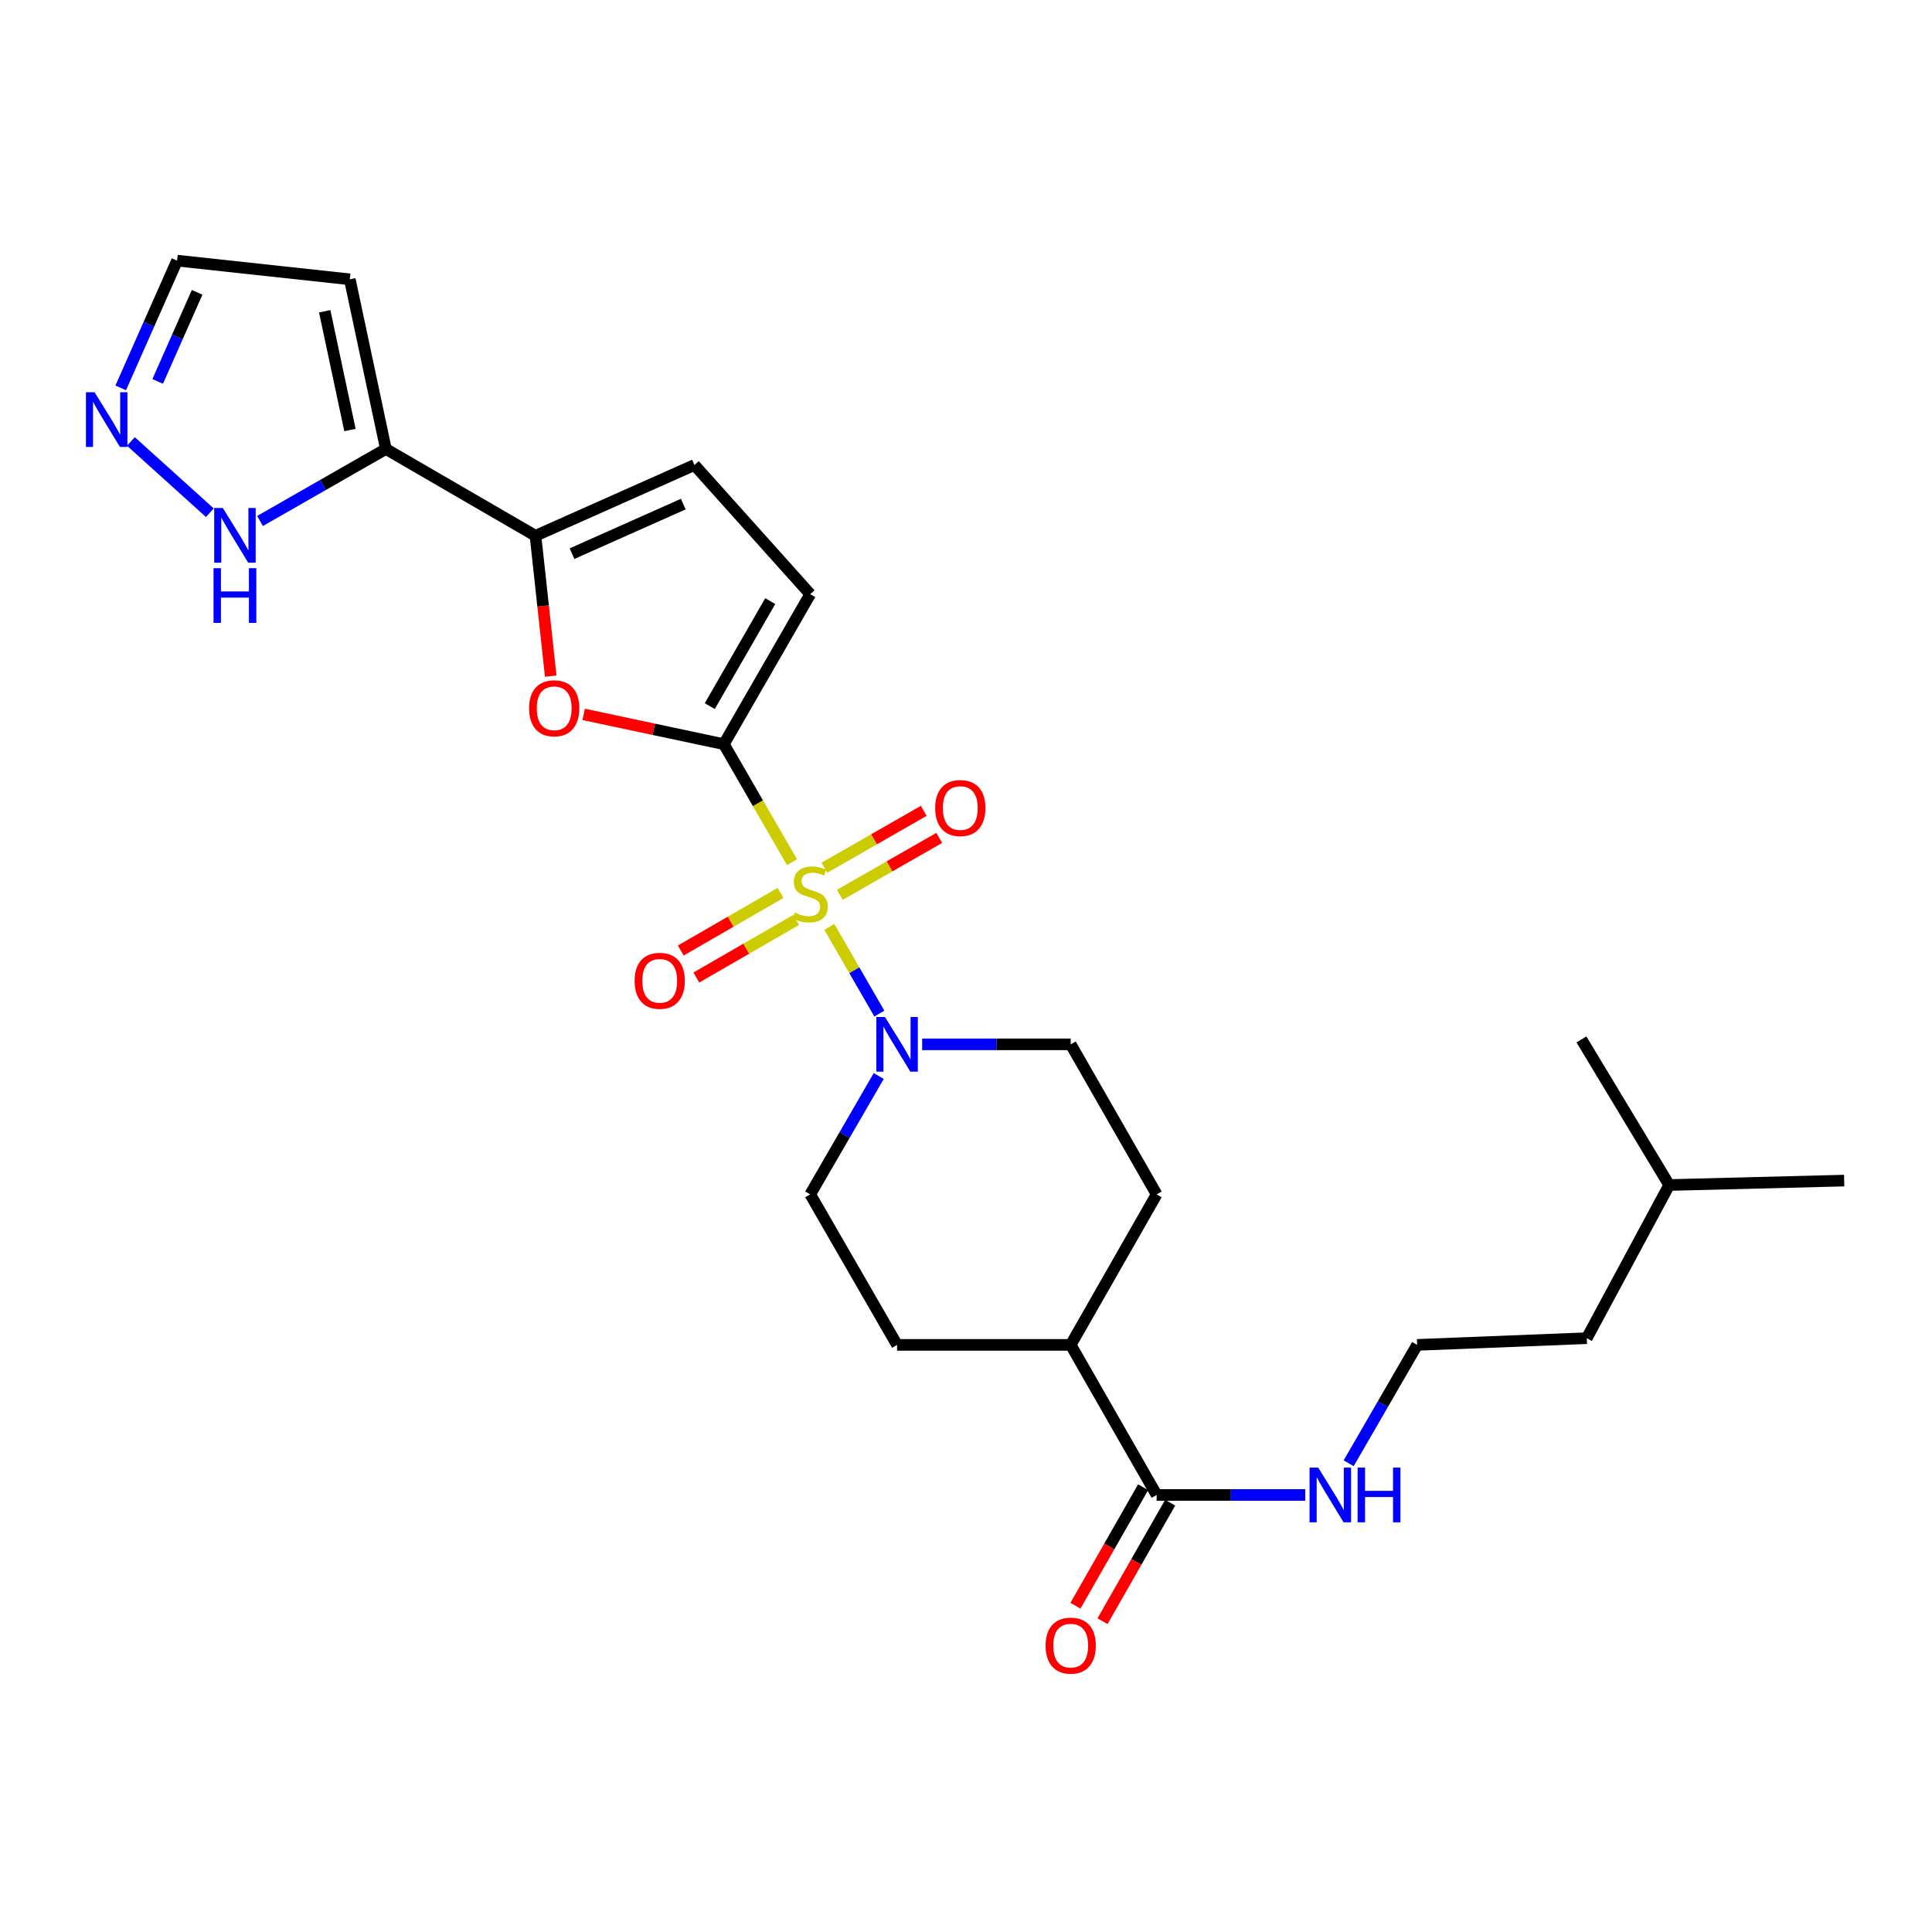 <?xml version='1.0' encoding='iso-8859-1'?>
<svg version='1.1' baseProfile='full'
              xmlns='http://www.w3.org/2000/svg'
                      xmlns:rdkit='http://www.rdkit.org/xml'
                      xmlns:xlink='http://www.w3.org/1999/xlink'
                  xml:space='preserve'
width='1000px' height='1000px' viewBox='0 0 1000 1000'>
<!-- END OF HEADER -->
<rect style='opacity:1.0;fill:#FFFFFF;stroke:none' width='1000' height='1000' x='0' y='0'> </rect>
<path class='bond-0' d='M 409.931,446.278 L 392.297,415.732' style='fill:none;fill-rule:evenodd;stroke:#CCCC00;stroke-width:6px;stroke-linecap:butt;stroke-linejoin:miter;stroke-opacity:1' />
<path class='bond-0' d='M 392.297,415.732 L 374.664,385.186' style='fill:none;fill-rule:evenodd;stroke:#000000;stroke-width:6px;stroke-linecap:butt;stroke-linejoin:miter;stroke-opacity:1' />
<path class='bond-2' d='M 429.255,479.763 L 442.199,502.198' style='fill:none;fill-rule:evenodd;stroke:#CCCC00;stroke-width:6px;stroke-linecap:butt;stroke-linejoin:miter;stroke-opacity:1' />
<path class='bond-2' d='M 442.199,502.198 L 455.142,524.633' style='fill:none;fill-rule:evenodd;stroke:#0000FF;stroke-width:6px;stroke-linecap:butt;stroke-linejoin:miter;stroke-opacity:1' />
<path class='bond-10' d='M 434.701,463.156 L 460.422,448.428' style='fill:none;fill-rule:evenodd;stroke:#CCCC00;stroke-width:6px;stroke-linecap:butt;stroke-linejoin:miter;stroke-opacity:1' />
<path class='bond-10' d='M 460.422,448.428 L 486.143,433.7' style='fill:none;fill-rule:evenodd;stroke:#FF0000;stroke-width:6px;stroke-linecap:butt;stroke-linejoin:miter;stroke-opacity:1' />
<path class='bond-10' d='M 426.68,449.15 L 452.401,434.421' style='fill:none;fill-rule:evenodd;stroke:#CCCC00;stroke-width:6px;stroke-linecap:butt;stroke-linejoin:miter;stroke-opacity:1' />
<path class='bond-10' d='M 452.401,434.421 L 478.122,419.693' style='fill:none;fill-rule:evenodd;stroke:#FF0000;stroke-width:6px;stroke-linecap:butt;stroke-linejoin:miter;stroke-opacity:1' />
<path class='bond-11' d='M 404.011,462.18 L 378.184,477.083' style='fill:none;fill-rule:evenodd;stroke:#CCCC00;stroke-width:6px;stroke-linecap:butt;stroke-linejoin:miter;stroke-opacity:1' />
<path class='bond-11' d='M 378.184,477.083 L 352.356,491.985' style='fill:none;fill-rule:evenodd;stroke:#FF0000;stroke-width:6px;stroke-linecap:butt;stroke-linejoin:miter;stroke-opacity:1' />
<path class='bond-11' d='M 412.077,476.16 L 386.25,491.063' style='fill:none;fill-rule:evenodd;stroke:#CCCC00;stroke-width:6px;stroke-linecap:butt;stroke-linejoin:miter;stroke-opacity:1' />
<path class='bond-11' d='M 386.25,491.063 L 360.423,505.965' style='fill:none;fill-rule:evenodd;stroke:#FF0000;stroke-width:6px;stroke-linecap:butt;stroke-linejoin:miter;stroke-opacity:1' />
<path class='bond-1' d='M 374.664,385.186 L 338.379,377.476' style='fill:none;fill-rule:evenodd;stroke:#000000;stroke-width:6px;stroke-linecap:butt;stroke-linejoin:miter;stroke-opacity:1' />
<path class='bond-1' d='M 338.379,377.476 L 302.095,369.766' style='fill:none;fill-rule:evenodd;stroke:#FF0000;stroke-width:6px;stroke-linecap:butt;stroke-linejoin:miter;stroke-opacity:1' />
<path class='bond-5' d='M 374.664,385.186 L 419.373,307.542' style='fill:none;fill-rule:evenodd;stroke:#000000;stroke-width:6px;stroke-linecap:butt;stroke-linejoin:miter;stroke-opacity:1' />
<path class='bond-5' d='M 367.383,365.486 L 398.679,311.134' style='fill:none;fill-rule:evenodd;stroke:#000000;stroke-width:6px;stroke-linecap:butt;stroke-linejoin:miter;stroke-opacity:1' />
<path class='bond-3' d='M 285.052,349.963 L 281.109,313.643' style='fill:none;fill-rule:evenodd;stroke:#FF0000;stroke-width:6px;stroke-linecap:butt;stroke-linejoin:miter;stroke-opacity:1' />
<path class='bond-3' d='M 281.109,313.643 L 277.166,277.323' style='fill:none;fill-rule:evenodd;stroke:#000000;stroke-width:6px;stroke-linecap:butt;stroke-linejoin:miter;stroke-opacity:1' />
<path class='bond-13' d='M 477.311,540.547 L 515.755,540.547' style='fill:none;fill-rule:evenodd;stroke:#0000FF;stroke-width:6px;stroke-linecap:butt;stroke-linejoin:miter;stroke-opacity:1' />
<path class='bond-13' d='M 515.755,540.547 L 554.199,540.547' style='fill:none;fill-rule:evenodd;stroke:#000000;stroke-width:6px;stroke-linecap:butt;stroke-linejoin:miter;stroke-opacity:1' />
<path class='bond-14' d='M 454.829,556.95 L 437.101,587.576' style='fill:none;fill-rule:evenodd;stroke:#0000FF;stroke-width:6px;stroke-linecap:butt;stroke-linejoin:miter;stroke-opacity:1' />
<path class='bond-14' d='M 437.101,587.576 L 419.373,618.201' style='fill:none;fill-rule:evenodd;stroke:#000000;stroke-width:6px;stroke-linecap:butt;stroke-linejoin:miter;stroke-opacity:1' />
<path class='bond-4' d='M 277.166,277.323 L 199.728,232.39' style='fill:none;fill-rule:evenodd;stroke:#000000;stroke-width:6px;stroke-linecap:butt;stroke-linejoin:miter;stroke-opacity:1' />
<path class='bond-27' d='M 277.166,277.323 L 359.447,240.676' style='fill:none;fill-rule:evenodd;stroke:#000000;stroke-width:6px;stroke-linecap:butt;stroke-linejoin:miter;stroke-opacity:1' />
<path class='bond-27' d='M 296.075,286.57 L 353.672,260.917' style='fill:none;fill-rule:evenodd;stroke:#000000;stroke-width:6px;stroke-linecap:butt;stroke-linejoin:miter;stroke-opacity:1' />
<path class='bond-7' d='M 199.728,232.39 L 167.159,251.028' style='fill:none;fill-rule:evenodd;stroke:#000000;stroke-width:6px;stroke-linecap:butt;stroke-linejoin:miter;stroke-opacity:1' />
<path class='bond-7' d='M 167.159,251.028 L 134.59,269.665' style='fill:none;fill-rule:evenodd;stroke:#0000FF;stroke-width:6px;stroke-linecap:butt;stroke-linejoin:miter;stroke-opacity:1' />
<path class='bond-12' d='M 199.728,232.39 L 181.05,144.577' style='fill:none;fill-rule:evenodd;stroke:#000000;stroke-width:6px;stroke-linecap:butt;stroke-linejoin:miter;stroke-opacity:1' />
<path class='bond-12' d='M 181.139,222.576 L 168.064,161.107' style='fill:none;fill-rule:evenodd;stroke:#000000;stroke-width:6px;stroke-linecap:butt;stroke-linejoin:miter;stroke-opacity:1' />
<path class='bond-6' d='M 419.373,307.542 L 359.447,240.676' style='fill:none;fill-rule:evenodd;stroke:#000000;stroke-width:6px;stroke-linecap:butt;stroke-linejoin:miter;stroke-opacity:1' />
<path class='bond-8' d='M 108.624,265.387 L 67.756,228.5' style='fill:none;fill-rule:evenodd;stroke:#0000FF;stroke-width:6px;stroke-linecap:butt;stroke-linejoin:miter;stroke-opacity:1' />
<path class='bond-28' d='M 62.482,200.772 L 77.066,167.833' style='fill:none;fill-rule:evenodd;stroke:#0000FF;stroke-width:6px;stroke-linecap:butt;stroke-linejoin:miter;stroke-opacity:1' />
<path class='bond-28' d='M 77.066,167.833 L 91.65,134.893' style='fill:none;fill-rule:evenodd;stroke:#000000;stroke-width:6px;stroke-linecap:butt;stroke-linejoin:miter;stroke-opacity:1' />
<path class='bond-28' d='M 81.616,197.425 L 91.825,174.367' style='fill:none;fill-rule:evenodd;stroke:#0000FF;stroke-width:6px;stroke-linecap:butt;stroke-linejoin:miter;stroke-opacity:1' />
<path class='bond-28' d='M 91.825,174.367 L 102.033,151.309' style='fill:none;fill-rule:evenodd;stroke:#000000;stroke-width:6px;stroke-linecap:butt;stroke-linejoin:miter;stroke-opacity:1' />
<path class='bond-9' d='M 598.675,773.786 L 554.199,696.114' style='fill:none;fill-rule:evenodd;stroke:#000000;stroke-width:6px;stroke-linecap:butt;stroke-linejoin:miter;stroke-opacity:1' />
<path class='bond-17' d='M 591.667,769.785 L 574.157,800.456' style='fill:none;fill-rule:evenodd;stroke:#000000;stroke-width:6px;stroke-linecap:butt;stroke-linejoin:miter;stroke-opacity:1' />
<path class='bond-17' d='M 574.157,800.456 L 556.646,831.127' style='fill:none;fill-rule:evenodd;stroke:#FF0000;stroke-width:6px;stroke-linecap:butt;stroke-linejoin:miter;stroke-opacity:1' />
<path class='bond-17' d='M 605.684,777.787 L 588.174,808.458' style='fill:none;fill-rule:evenodd;stroke:#000000;stroke-width:6px;stroke-linecap:butt;stroke-linejoin:miter;stroke-opacity:1' />
<path class='bond-17' d='M 588.174,808.458 L 570.663,839.129' style='fill:none;fill-rule:evenodd;stroke:#FF0000;stroke-width:6px;stroke-linecap:butt;stroke-linejoin:miter;stroke-opacity:1' />
<path class='bond-18' d='M 598.675,773.786 L 637.128,773.786' style='fill:none;fill-rule:evenodd;stroke:#000000;stroke-width:6px;stroke-linecap:butt;stroke-linejoin:miter;stroke-opacity:1' />
<path class='bond-18' d='M 637.128,773.786 L 675.581,773.786' style='fill:none;fill-rule:evenodd;stroke:#0000FF;stroke-width:6px;stroke-linecap:butt;stroke-linejoin:miter;stroke-opacity:1' />
<path class='bond-16' d='M 181.05,144.577 L 91.65,134.893' style='fill:none;fill-rule:evenodd;stroke:#000000;stroke-width:6px;stroke-linecap:butt;stroke-linejoin:miter;stroke-opacity:1' />
<path class='bond-19' d='M 554.199,540.547 L 598.675,618.201' style='fill:none;fill-rule:evenodd;stroke:#000000;stroke-width:6px;stroke-linecap:butt;stroke-linejoin:miter;stroke-opacity:1' />
<path class='bond-20' d='M 419.373,618.201 L 464.324,696.114' style='fill:none;fill-rule:evenodd;stroke:#000000;stroke-width:6px;stroke-linecap:butt;stroke-linejoin:miter;stroke-opacity:1' />
<path class='bond-15' d='M 554.199,696.114 L 464.324,696.114' style='fill:none;fill-rule:evenodd;stroke:#000000;stroke-width:6px;stroke-linecap:butt;stroke-linejoin:miter;stroke-opacity:1' />
<path class='bond-26' d='M 554.199,696.114 L 598.675,618.201' style='fill:none;fill-rule:evenodd;stroke:#000000;stroke-width:6px;stroke-linecap:butt;stroke-linejoin:miter;stroke-opacity:1' />
<path class='bond-21' d='M 698.06,757.383 L 715.785,726.748' style='fill:none;fill-rule:evenodd;stroke:#0000FF;stroke-width:6px;stroke-linecap:butt;stroke-linejoin:miter;stroke-opacity:1' />
<path class='bond-21' d='M 715.785,726.748 L 733.511,696.114' style='fill:none;fill-rule:evenodd;stroke:#000000;stroke-width:6px;stroke-linecap:butt;stroke-linejoin:miter;stroke-opacity:1' />
<path class='bond-22' d='M 733.511,696.114 L 821.315,692.644' style='fill:none;fill-rule:evenodd;stroke:#000000;stroke-width:6px;stroke-linecap:butt;stroke-linejoin:miter;stroke-opacity:1' />
<path class='bond-23' d='M 821.315,692.644 L 863.971,613.368' style='fill:none;fill-rule:evenodd;stroke:#000000;stroke-width:6px;stroke-linecap:butt;stroke-linejoin:miter;stroke-opacity:1' />
<path class='bond-24' d='M 863.971,613.368 L 954.545,611.072' style='fill:none;fill-rule:evenodd;stroke:#000000;stroke-width:6px;stroke-linecap:butt;stroke-linejoin:miter;stroke-opacity:1' />
<path class='bond-25' d='M 863.971,613.368 L 818.553,538.001' style='fill:none;fill-rule:evenodd;stroke:#000000;stroke-width:6px;stroke-linecap:butt;stroke-linejoin:miter;stroke-opacity:1' />
<path  class='atom-0' d='M 411.373 472.354
Q 411.693 472.474, 413.013 473.034
Q 414.333 473.594, 415.773 473.954
Q 417.253 474.274, 418.693 474.274
Q 421.373 474.274, 422.933 472.994
Q 424.493 471.674, 424.493 469.394
Q 424.493 467.834, 423.693 466.874
Q 422.933 465.914, 421.733 465.394
Q 420.533 464.874, 418.533 464.274
Q 416.013 463.514, 414.493 462.794
Q 413.013 462.074, 411.933 460.554
Q 410.893 459.034, 410.893 456.474
Q 410.893 452.914, 413.293 450.714
Q 415.733 448.514, 420.533 448.514
Q 423.813 448.514, 427.533 450.074
L 426.613 453.154
Q 423.213 451.754, 420.653 451.754
Q 417.893 451.754, 416.373 452.914
Q 414.853 454.034, 414.893 455.994
Q 414.893 457.514, 415.653 458.434
Q 416.453 459.354, 417.573 459.874
Q 418.733 460.394, 420.653 460.994
Q 423.213 461.794, 424.733 462.594
Q 426.253 463.394, 427.333 465.034
Q 428.453 466.634, 428.453 469.394
Q 428.453 473.314, 425.813 475.434
Q 423.213 477.514, 418.853 477.514
Q 416.333 477.514, 414.413 476.954
Q 412.533 476.434, 410.293 475.514
L 411.373 472.354
' fill='#CCCC00'/>
<path  class='atom-2' d='M 273.851 366.606
Q 273.851 359.806, 277.211 356.006
Q 280.571 352.206, 286.851 352.206
Q 293.131 352.206, 296.491 356.006
Q 299.851 359.806, 299.851 366.606
Q 299.851 373.486, 296.451 377.406
Q 293.051 381.286, 286.851 381.286
Q 280.611 381.286, 277.211 377.406
Q 273.851 373.526, 273.851 366.606
M 286.851 378.086
Q 291.171 378.086, 293.491 375.206
Q 295.851 372.286, 295.851 366.606
Q 295.851 361.046, 293.491 358.246
Q 291.171 355.406, 286.851 355.406
Q 282.531 355.406, 280.171 358.206
Q 277.851 361.006, 277.851 366.606
Q 277.851 372.326, 280.171 375.206
Q 282.531 378.086, 286.851 378.086
' fill='#FF0000'/>
<path  class='atom-3' d='M 458.064 526.387
L 467.344 541.387
Q 468.264 542.867, 469.744 545.547
Q 471.224 548.227, 471.304 548.387
L 471.304 526.387
L 475.064 526.387
L 475.064 554.707
L 471.184 554.707
L 461.224 538.307
Q 460.064 536.387, 458.824 534.187
Q 457.624 531.987, 457.264 531.307
L 457.264 554.707
L 453.584 554.707
L 453.584 526.387
L 458.064 526.387
' fill='#0000FF'/>
<path  class='atom-8' d='M 115.339 262.939
L 124.619 277.939
Q 125.539 279.419, 127.019 282.099
Q 128.499 284.779, 128.579 284.939
L 128.579 262.939
L 132.339 262.939
L 132.339 291.259
L 128.459 291.259
L 118.499 274.859
Q 117.339 272.939, 116.099 270.739
Q 114.899 268.539, 114.539 267.859
L 114.539 291.259
L 110.859 291.259
L 110.859 262.939
L 115.339 262.939
' fill='#0000FF'/>
<path  class='atom-8' d='M 110.519 294.091
L 114.359 294.091
L 114.359 306.131
L 128.839 306.131
L 128.839 294.091
L 132.679 294.091
L 132.679 322.411
L 128.839 322.411
L 128.839 309.331
L 114.359 309.331
L 114.359 322.411
L 110.519 322.411
L 110.519 294.091
' fill='#0000FF'/>
<path  class='atom-9' d='M 48.957 203.022
L 58.237 218.022
Q 59.157 219.502, 60.637 222.182
Q 62.117 224.862, 62.197 225.022
L 62.197 203.022
L 65.957 203.022
L 65.957 231.342
L 62.077 231.342
L 52.117 214.942
Q 50.957 213.022, 49.717 210.822
Q 48.517 208.622, 48.157 207.942
L 48.157 231.342
L 44.477 231.342
L 44.477 203.022
L 48.957 203.022
' fill='#0000FF'/>
<path  class='atom-11' d='M 484.044 418.238
Q 484.044 411.438, 487.404 407.638
Q 490.764 403.838, 497.044 403.838
Q 503.324 403.838, 506.684 407.638
Q 510.044 411.438, 510.044 418.238
Q 510.044 425.118, 506.644 429.038
Q 503.244 432.918, 497.044 432.918
Q 490.804 432.918, 487.404 429.038
Q 484.044 425.158, 484.044 418.238
M 497.044 429.718
Q 501.364 429.718, 503.684 426.838
Q 506.044 423.918, 506.044 418.238
Q 506.044 412.678, 503.684 409.878
Q 501.364 407.038, 497.044 407.038
Q 492.724 407.038, 490.364 409.838
Q 488.044 412.638, 488.044 418.238
Q 488.044 423.958, 490.364 426.838
Q 492.724 429.718, 497.044 429.718
' fill='#FF0000'/>
<path  class='atom-12' d='M 328.468 507.665
Q 328.468 500.865, 331.828 497.065
Q 335.188 493.265, 341.468 493.265
Q 347.748 493.265, 351.108 497.065
Q 354.468 500.865, 354.468 507.665
Q 354.468 514.545, 351.068 518.465
Q 347.668 522.345, 341.468 522.345
Q 335.228 522.345, 331.828 518.465
Q 328.468 514.585, 328.468 507.665
M 341.468 519.145
Q 345.788 519.145, 348.108 516.265
Q 350.468 513.345, 350.468 507.665
Q 350.468 502.105, 348.108 499.305
Q 345.788 496.465, 341.468 496.465
Q 337.148 496.465, 334.788 499.265
Q 332.468 502.065, 332.468 507.665
Q 332.468 513.385, 334.788 516.265
Q 337.148 519.145, 341.468 519.145
' fill='#FF0000'/>
<path  class='atom-18' d='M 541.199 851.771
Q 541.199 844.971, 544.559 841.171
Q 547.919 837.371, 554.199 837.371
Q 560.479 837.371, 563.839 841.171
Q 567.199 844.971, 567.199 851.771
Q 567.199 858.651, 563.799 862.571
Q 560.399 866.451, 554.199 866.451
Q 547.959 866.451, 544.559 862.571
Q 541.199 858.691, 541.199 851.771
M 554.199 863.251
Q 558.519 863.251, 560.839 860.371
Q 563.199 857.451, 563.199 851.771
Q 563.199 846.211, 560.839 843.411
Q 558.519 840.571, 554.199 840.571
Q 549.879 840.571, 547.519 843.371
Q 545.199 846.171, 545.199 851.771
Q 545.199 857.491, 547.519 860.371
Q 549.879 863.251, 554.199 863.251
' fill='#FF0000'/>
<path  class='atom-19' d='M 682.309 759.626
L 691.589 774.626
Q 692.509 776.106, 693.989 778.786
Q 695.469 781.466, 695.549 781.626
L 695.549 759.626
L 699.309 759.626
L 699.309 787.946
L 695.429 787.946
L 685.469 771.546
Q 684.309 769.626, 683.069 767.426
Q 681.869 765.226, 681.509 764.546
L 681.509 787.946
L 677.829 787.946
L 677.829 759.626
L 682.309 759.626
' fill='#0000FF'/>
<path  class='atom-19' d='M 702.709 759.626
L 706.549 759.626
L 706.549 771.666
L 721.029 771.666
L 721.029 759.626
L 724.869 759.626
L 724.869 787.946
L 721.029 787.946
L 721.029 774.866
L 706.549 774.866
L 706.549 787.946
L 702.709 787.946
L 702.709 759.626
' fill='#0000FF'/>
</svg>
